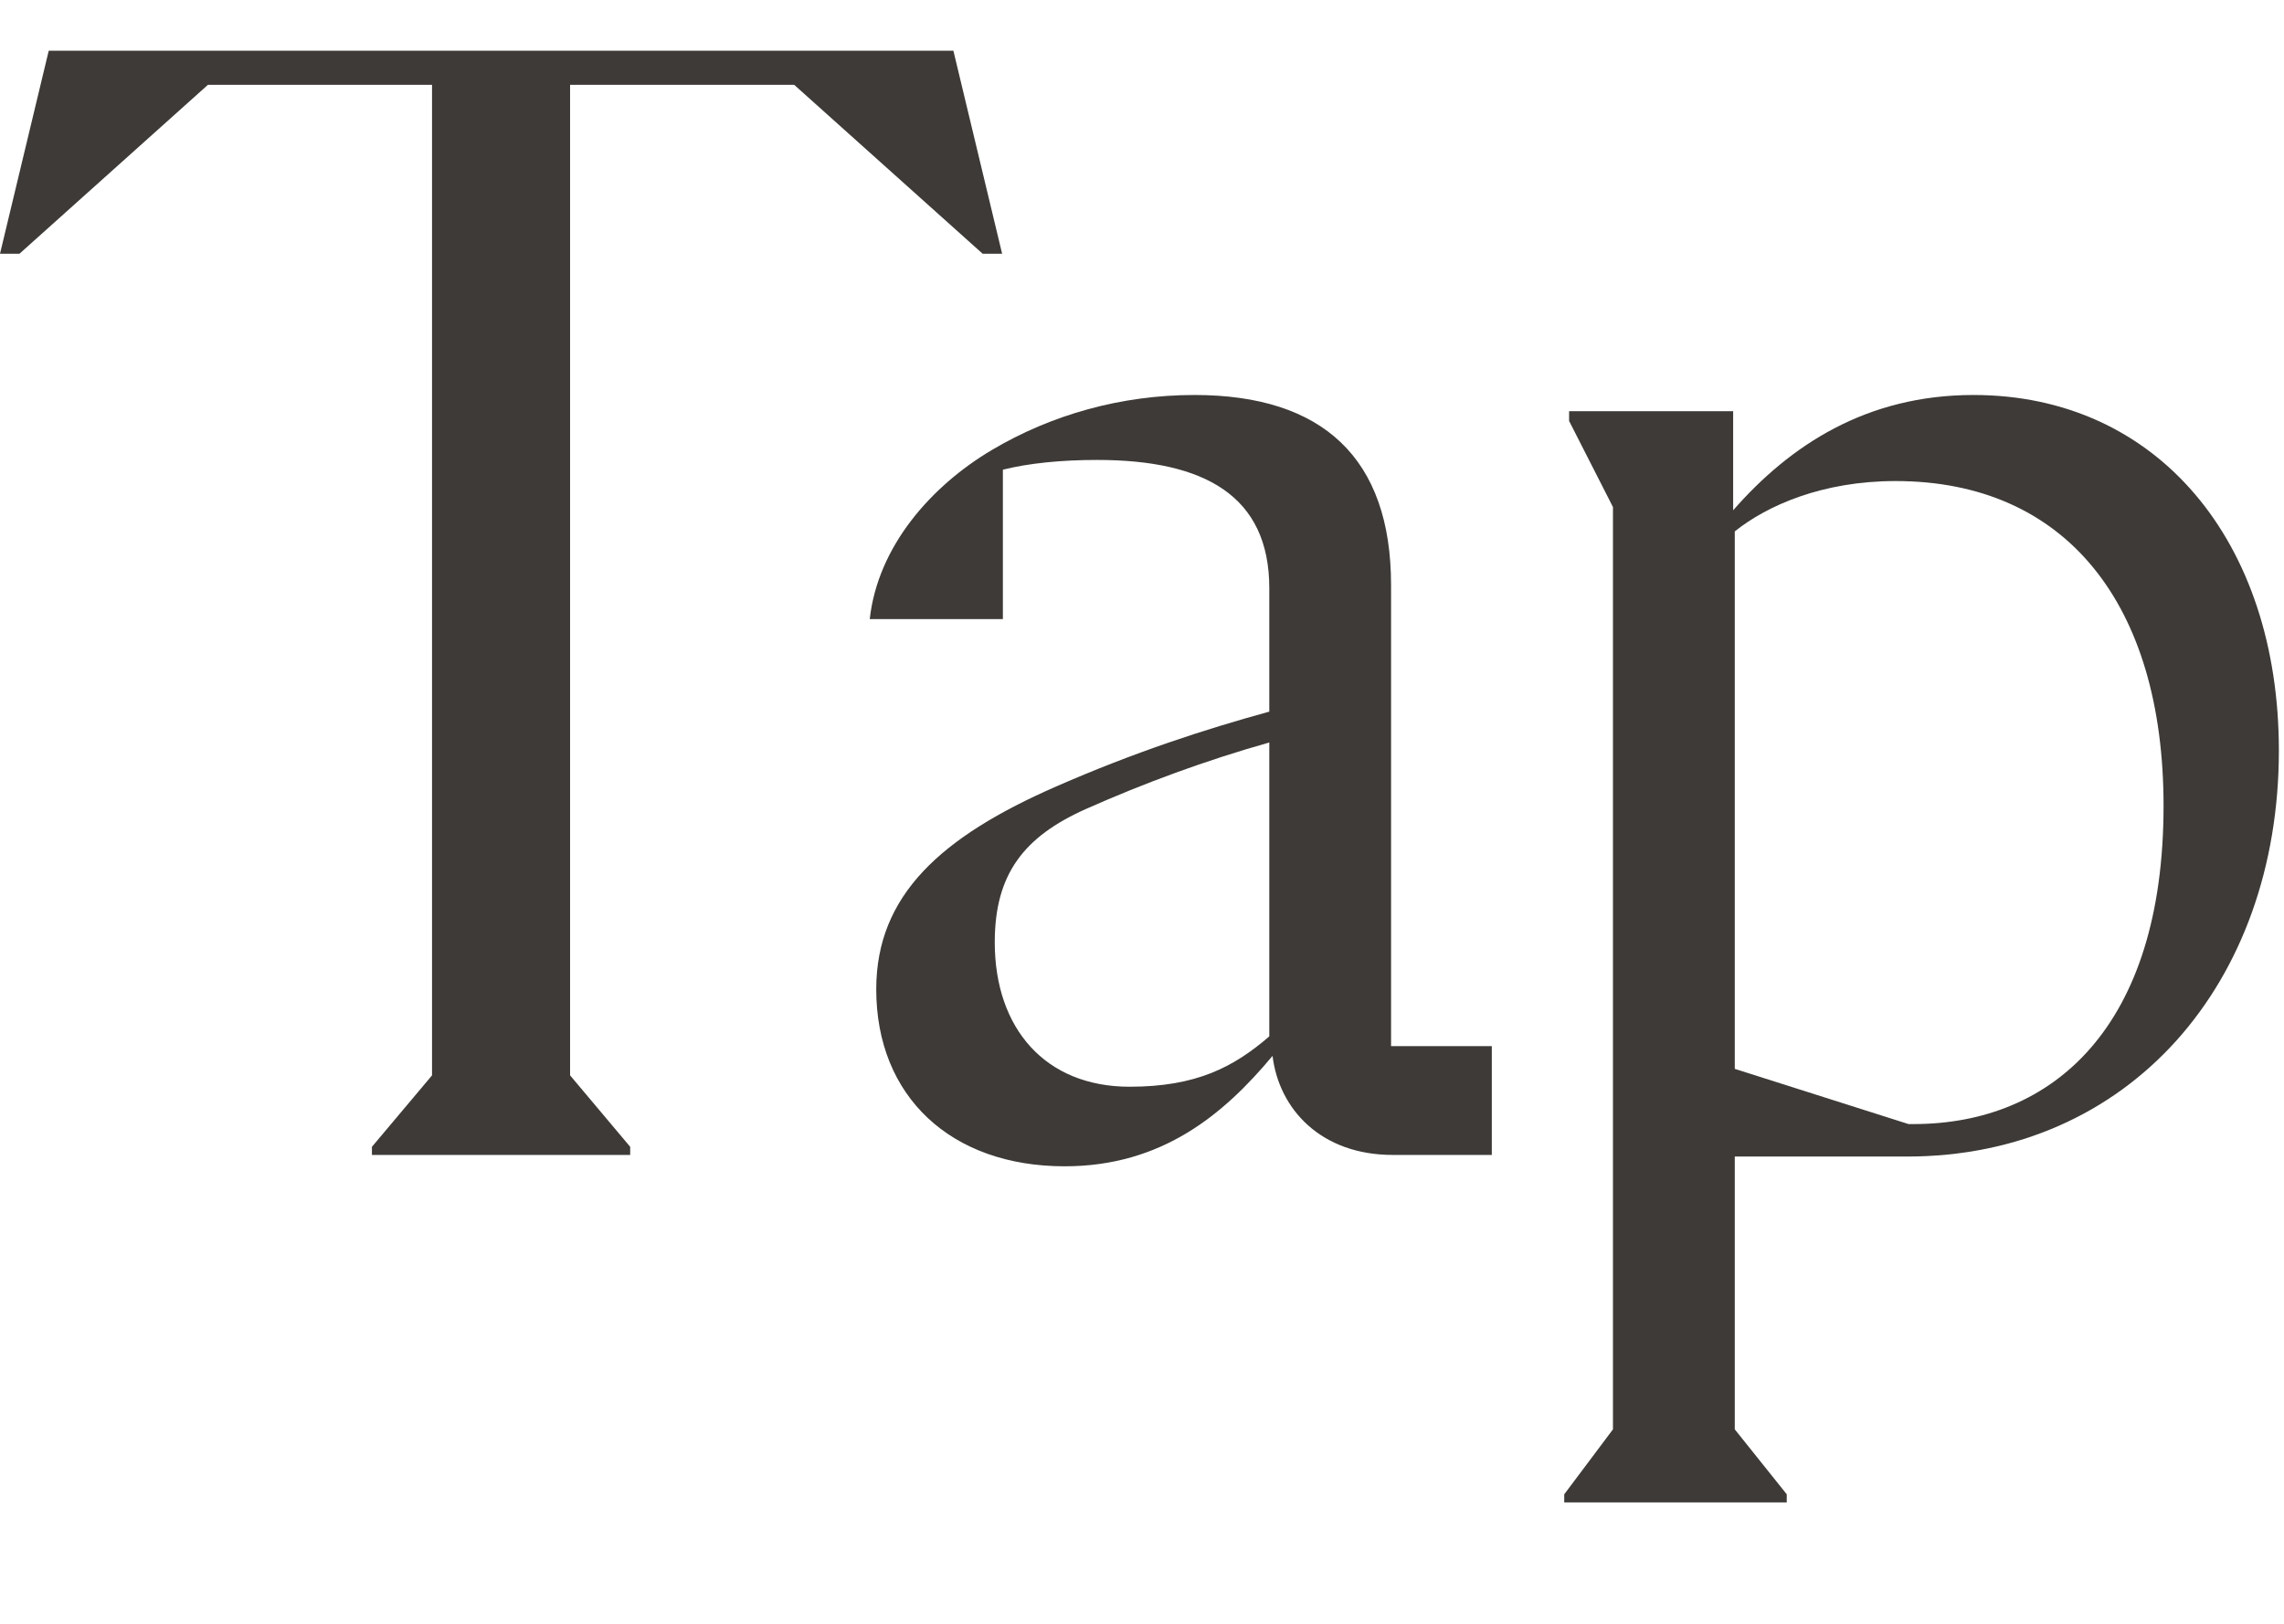 <?xml version="1.0" encoding="utf-8"?>
<svg xmlns="http://www.w3.org/2000/svg" fill="none" height="100%" overflow="visible" preserveAspectRatio="none" style="display: block;" viewBox="0 0 45 32" width="100%">
<g id="Tap">
<g id="Group 99892">
<path d="M38.883 7.784C42.499 7.784 44.899 10.664 44.899 14.792C44.899 19.368 41.955 22.792 37.571 22.792H34.179V28.168L35.203 29.448V29.608H30.819V29.448L31.779 28.168V9.992L30.915 8.296V8.104H34.147V10.056C35.267 8.776 36.771 7.784 38.883 7.784ZM37.699 22.152C40.451 22.152 42.627 20.232 42.627 15.88C42.627 11.912 40.707 9.48 37.347 9.48C35.907 9.48 34.819 9.96 34.179 10.472V21.064L37.603 22.152H37.699Z" fill="#3D3A37" id="Vector"/>
<path d="M27.407 20.616H29.392V22.76H27.439C26.032 22.76 25.2 21.864 25.072 20.808C24.111 21.96 22.895 22.984 20.976 22.984C18.735 22.984 17.264 21.608 17.264 19.496C17.264 17.64 18.544 16.488 20.816 15.496C22.352 14.824 23.727 14.376 25.008 14.024V11.592C25.008 9.768 23.727 9.064 21.616 9.064C20.912 9.064 20.271 9.128 19.759 9.256V12.2H17.136C17.296 10.76 18.352 9.576 19.535 8.872C20.72 8.168 22.096 7.784 23.535 7.784C26.064 7.784 27.407 9.032 27.407 11.528V20.616ZM22.256 21.416C23.567 21.416 24.303 21.032 25.008 20.424V14.632C23.759 14.984 22.544 15.432 21.392 15.944C20.175 16.488 19.599 17.224 19.599 18.568C19.599 20.264 20.591 21.416 22.256 21.416Z" fill="#3D3A37" id="Vector_2"/>
<path d="M18.784 1L19.744 5H19.36L15.648 1.672H11.232V21.192L12.416 22.6V22.76H7.328V22.6L8.512 21.192V1.672H4.096L0.384 5H0L0.96 1H18.784Z" fill="#3D3A37" id="Vector_3"/>
</g>
</g>
</svg>
